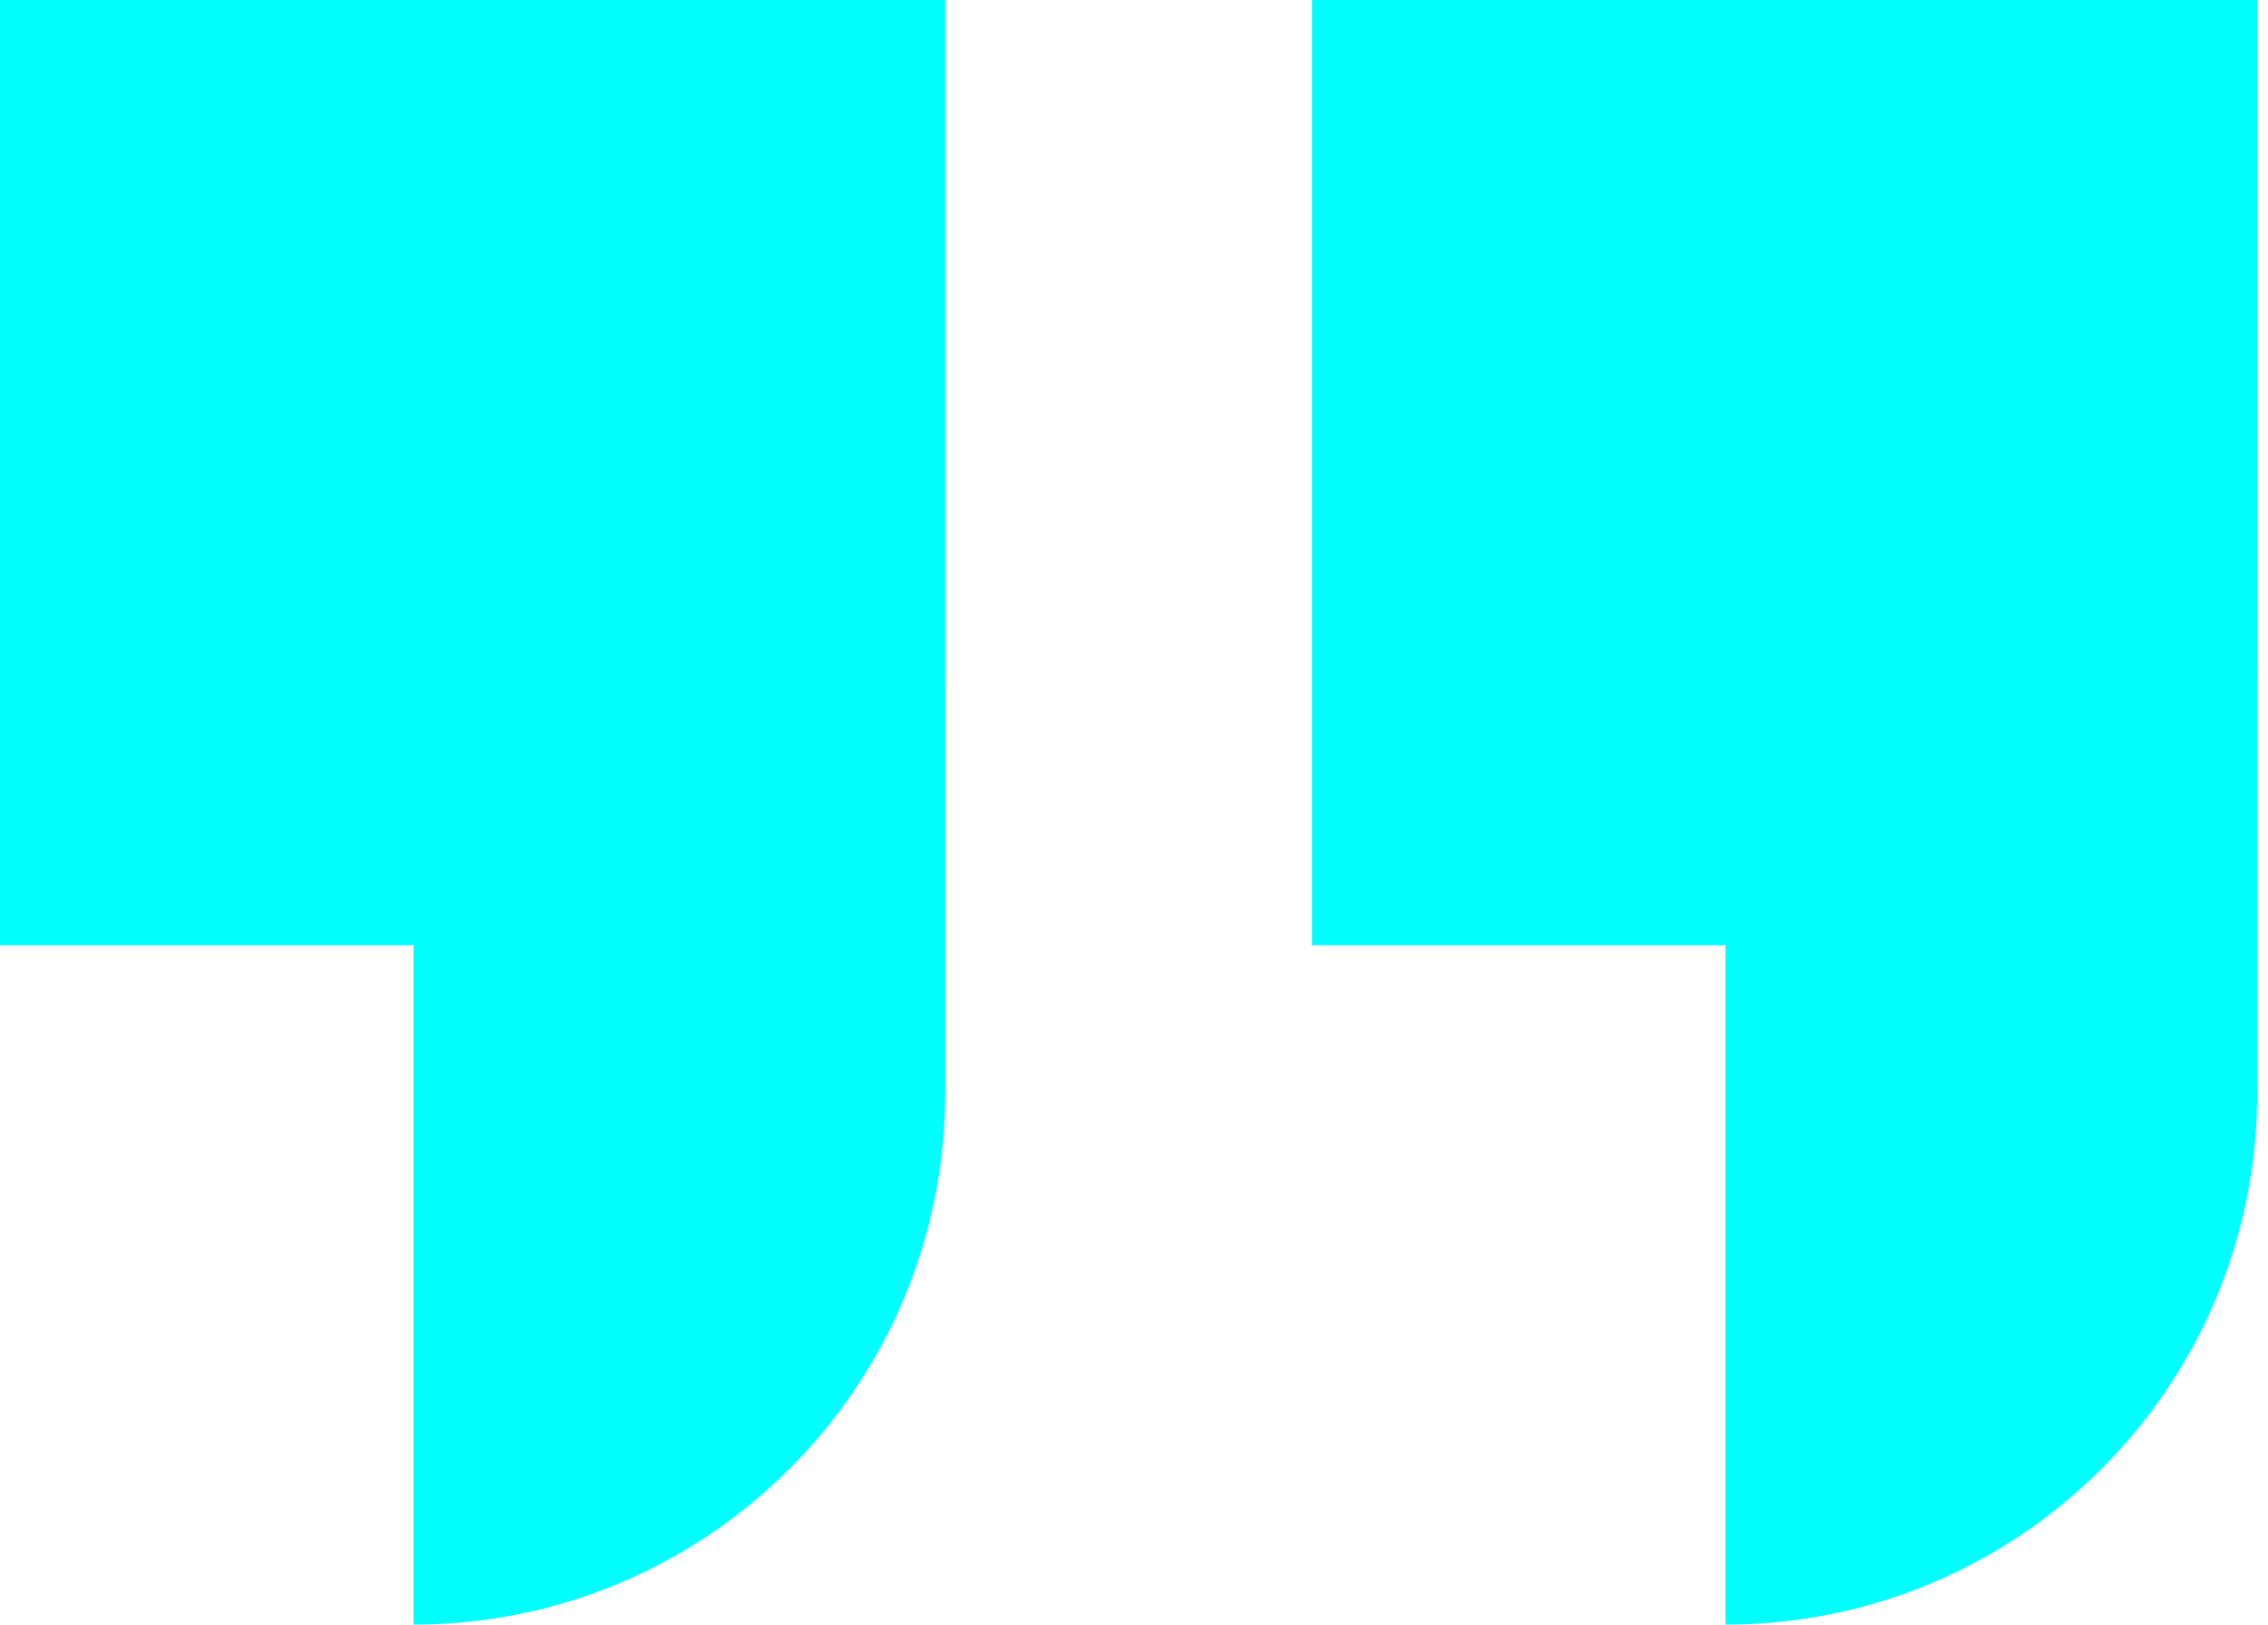 <?xml version="1.0" encoding="UTF-8"?> <svg xmlns="http://www.w3.org/2000/svg" width="74" height="53" viewBox="0 0 74 53" fill="none"><path fill-rule="evenodd" clip-rule="evenodd" d="M73.645 0H42.809V30.836H56.3V53C65.88 53 73.646 45.234 73.646 35.654V22.164H73.645V0Z" fill="#00FFFF"></path><path fill-rule="evenodd" clip-rule="evenodd" d="M30.836 0H0V30.836H13.492V53C23.071 53 30.837 45.234 30.837 35.654V22.164H30.836V0Z" fill="#00FFFF"></path></svg> 